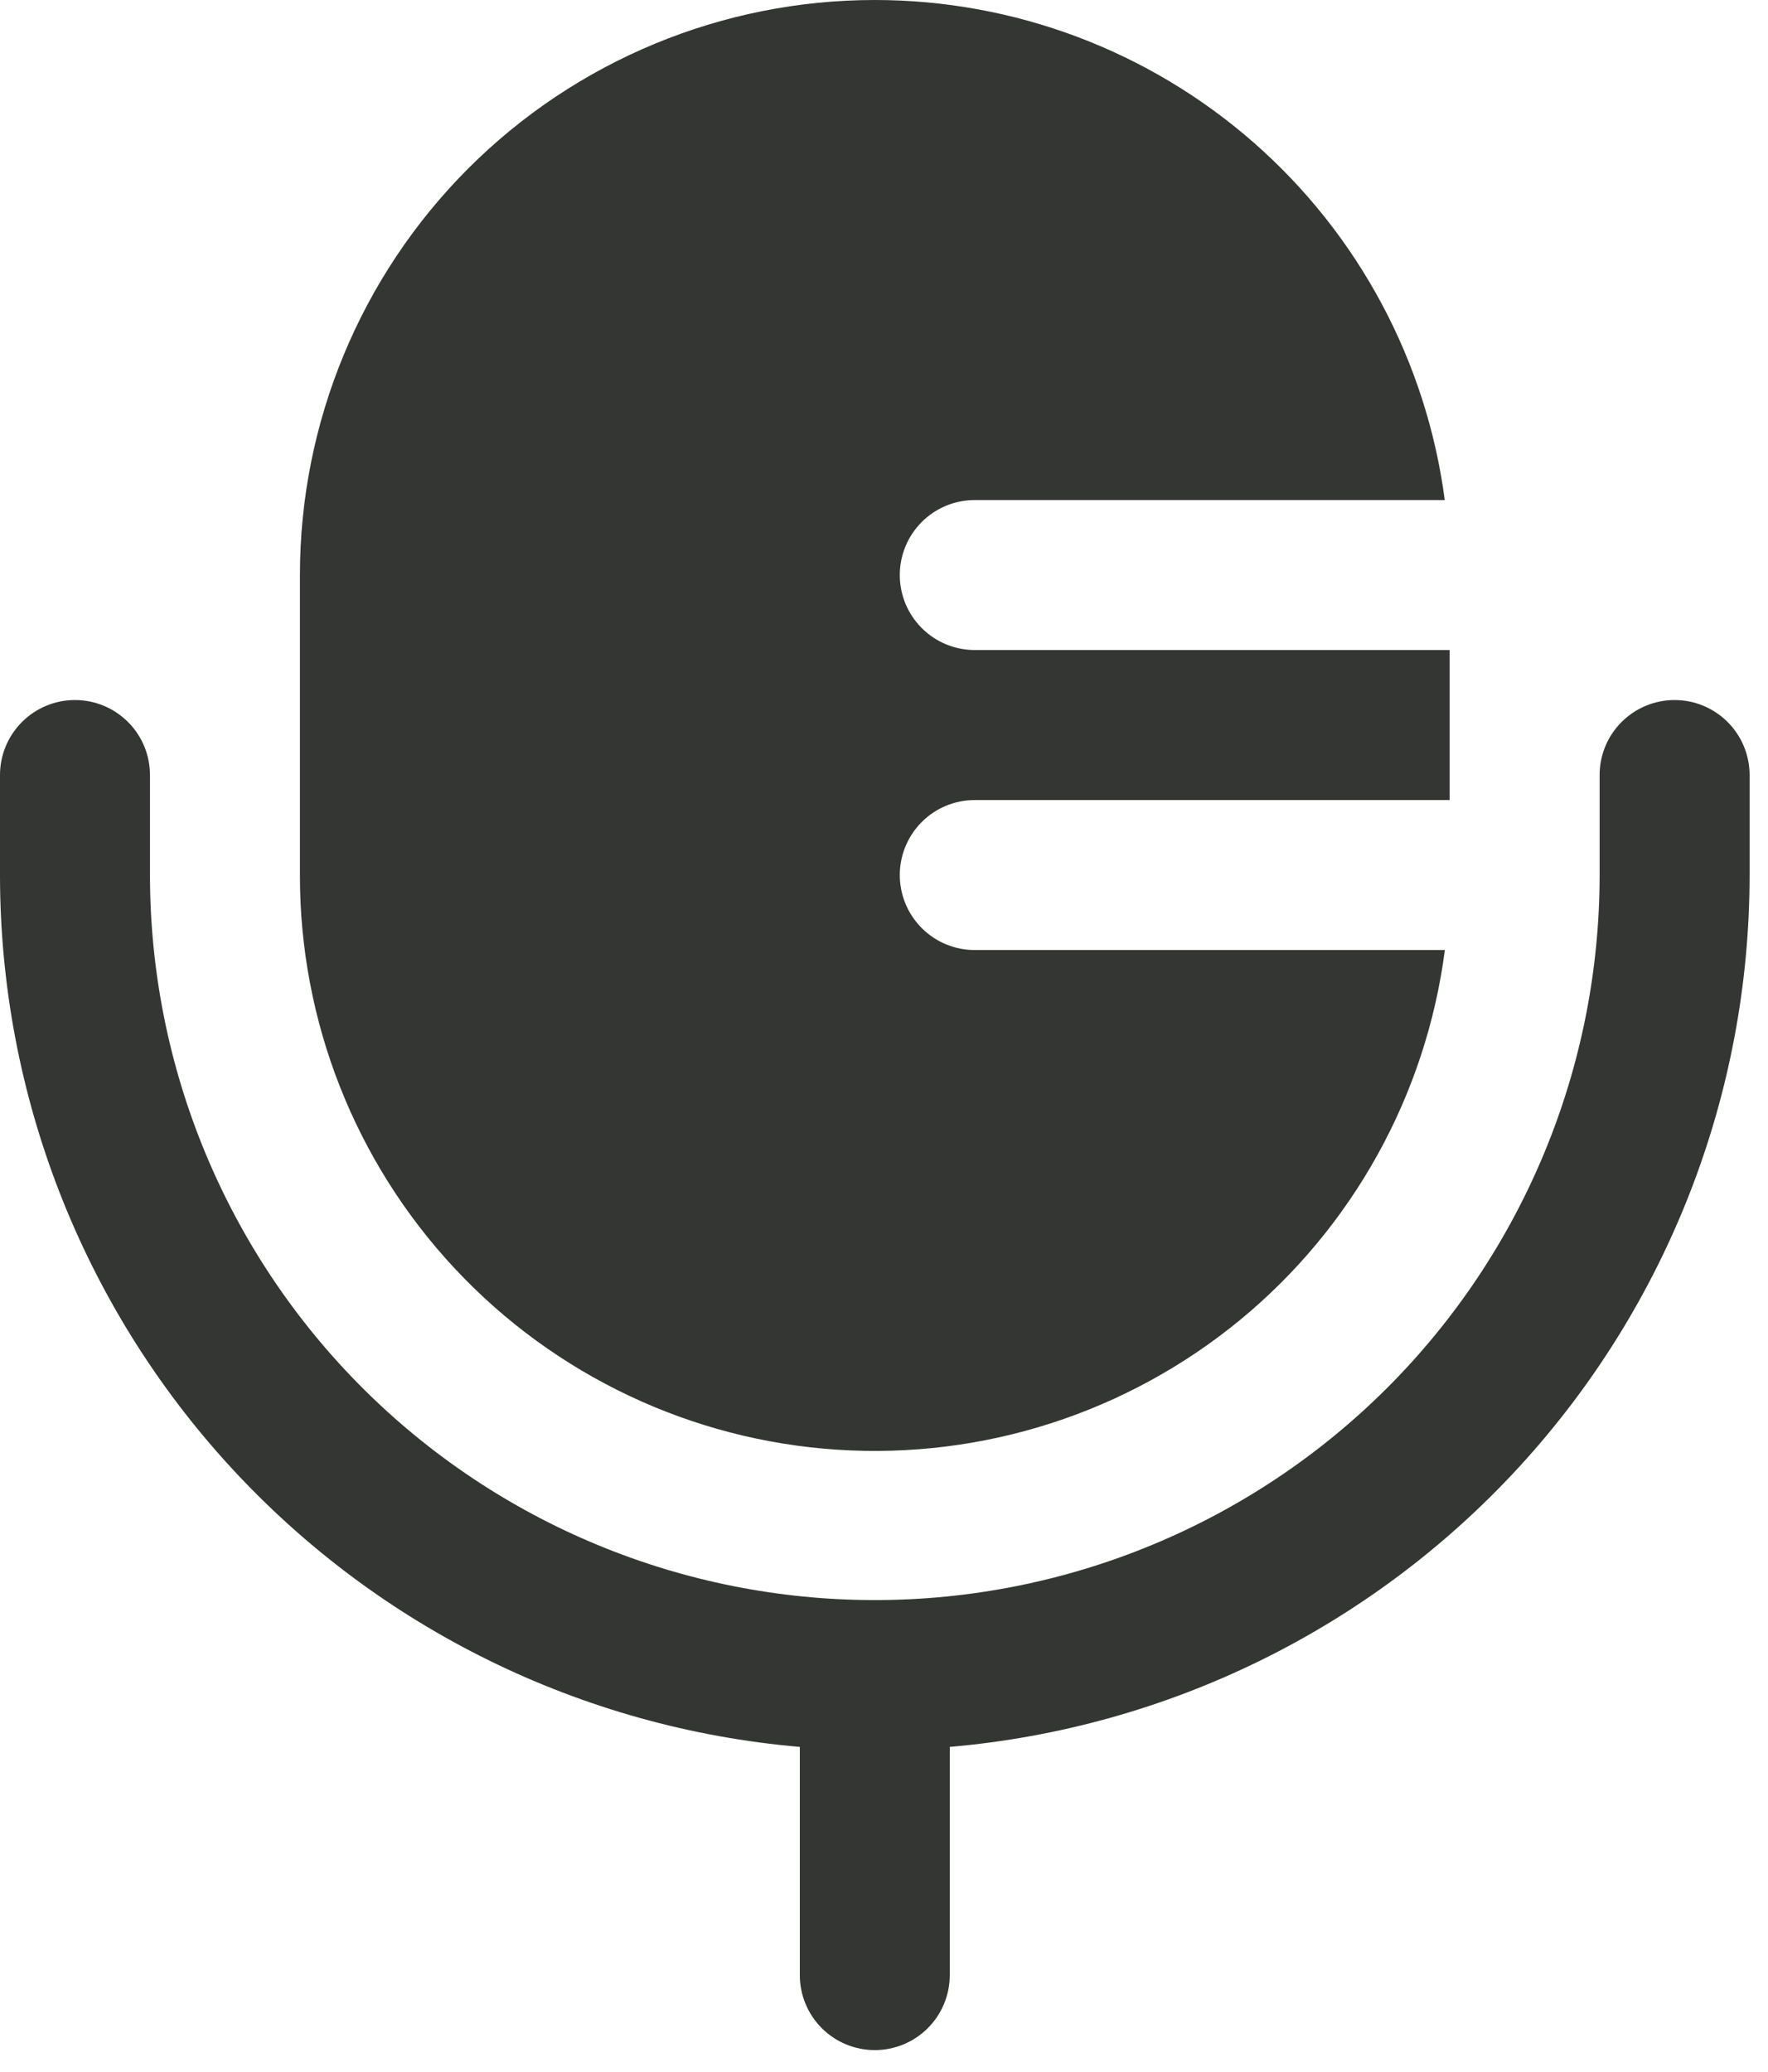 <?xml version="1.0" encoding="UTF-8"?> <svg xmlns="http://www.w3.org/2000/svg" width="70" height="82" viewBox="0 0 70 82" fill="none"><path d="M34.635 5.20215e-09C28.599 5.20216e-09 22.81 2.398 18.541 6.666C14.273 10.935 11.875 16.724 11.875 22.76V34.635C11.866 40.42 14.061 45.991 18.012 50.216C21.964 54.441 27.375 57.003 33.148 57.381C38.92 57.759 44.62 55.925 49.089 52.252C53.558 48.578 56.46 43.341 57.206 37.604H38.594C37.806 37.604 37.051 37.291 36.495 36.735C35.938 36.178 35.625 35.423 35.625 34.635C35.625 33.848 35.938 33.093 36.495 32.536C37.051 31.979 37.806 31.667 38.594 31.667H57.396V25.729H38.594C37.806 25.729 37.051 25.416 36.495 24.86C35.938 24.303 35.625 23.548 35.625 22.76C35.625 21.973 35.938 21.218 36.495 20.661C37.051 20.104 37.806 19.792 38.594 19.792H57.202C56.482 14.316 53.795 9.29 49.644 5.649C45.492 2.007 40.158 -0 34.635 5.20215e-09Z" fill="#343633"></path><path fill-rule="evenodd" clip-rule="evenodd" d="M2.969 27.708C3.756 27.708 4.511 28.021 5.068 28.578C5.625 29.134 5.938 29.889 5.938 30.677V34.635C5.938 38.404 6.68 42.136 8.122 45.617C9.564 49.099 11.678 52.263 14.343 54.928C17.008 57.592 20.171 59.706 23.653 61.148C27.135 62.591 30.867 63.333 34.635 63.333C38.404 63.333 42.136 62.591 45.618 61.148C49.099 59.706 52.263 57.592 54.928 54.928C57.593 52.263 59.707 49.099 61.149 45.617C62.591 42.136 63.333 38.404 63.333 34.635V30.677C63.333 29.889 63.646 29.134 64.203 28.578C64.76 28.021 65.515 27.708 66.302 27.708C67.089 27.708 67.845 28.021 68.401 28.578C68.958 29.134 69.271 29.889 69.271 30.677V34.635C69.271 43.307 66.018 51.664 60.155 58.053C54.291 64.443 46.244 68.4 37.604 69.144V78.177C37.604 78.964 37.291 79.719 36.735 80.276C36.178 80.833 35.423 81.145 34.635 81.145C33.848 81.145 33.093 80.833 32.536 80.276C31.979 79.719 31.667 78.964 31.667 78.177V69.144C23.026 68.4 14.979 64.443 9.116 58.053C3.253 51.664 -0 43.307 9.25051e-09 34.635V30.677C9.25051e-09 29.889 0.313 29.134 0.87 28.578C1.426 28.021 2.181 27.708 2.969 27.708Z" fill="#343633"></path></svg> 